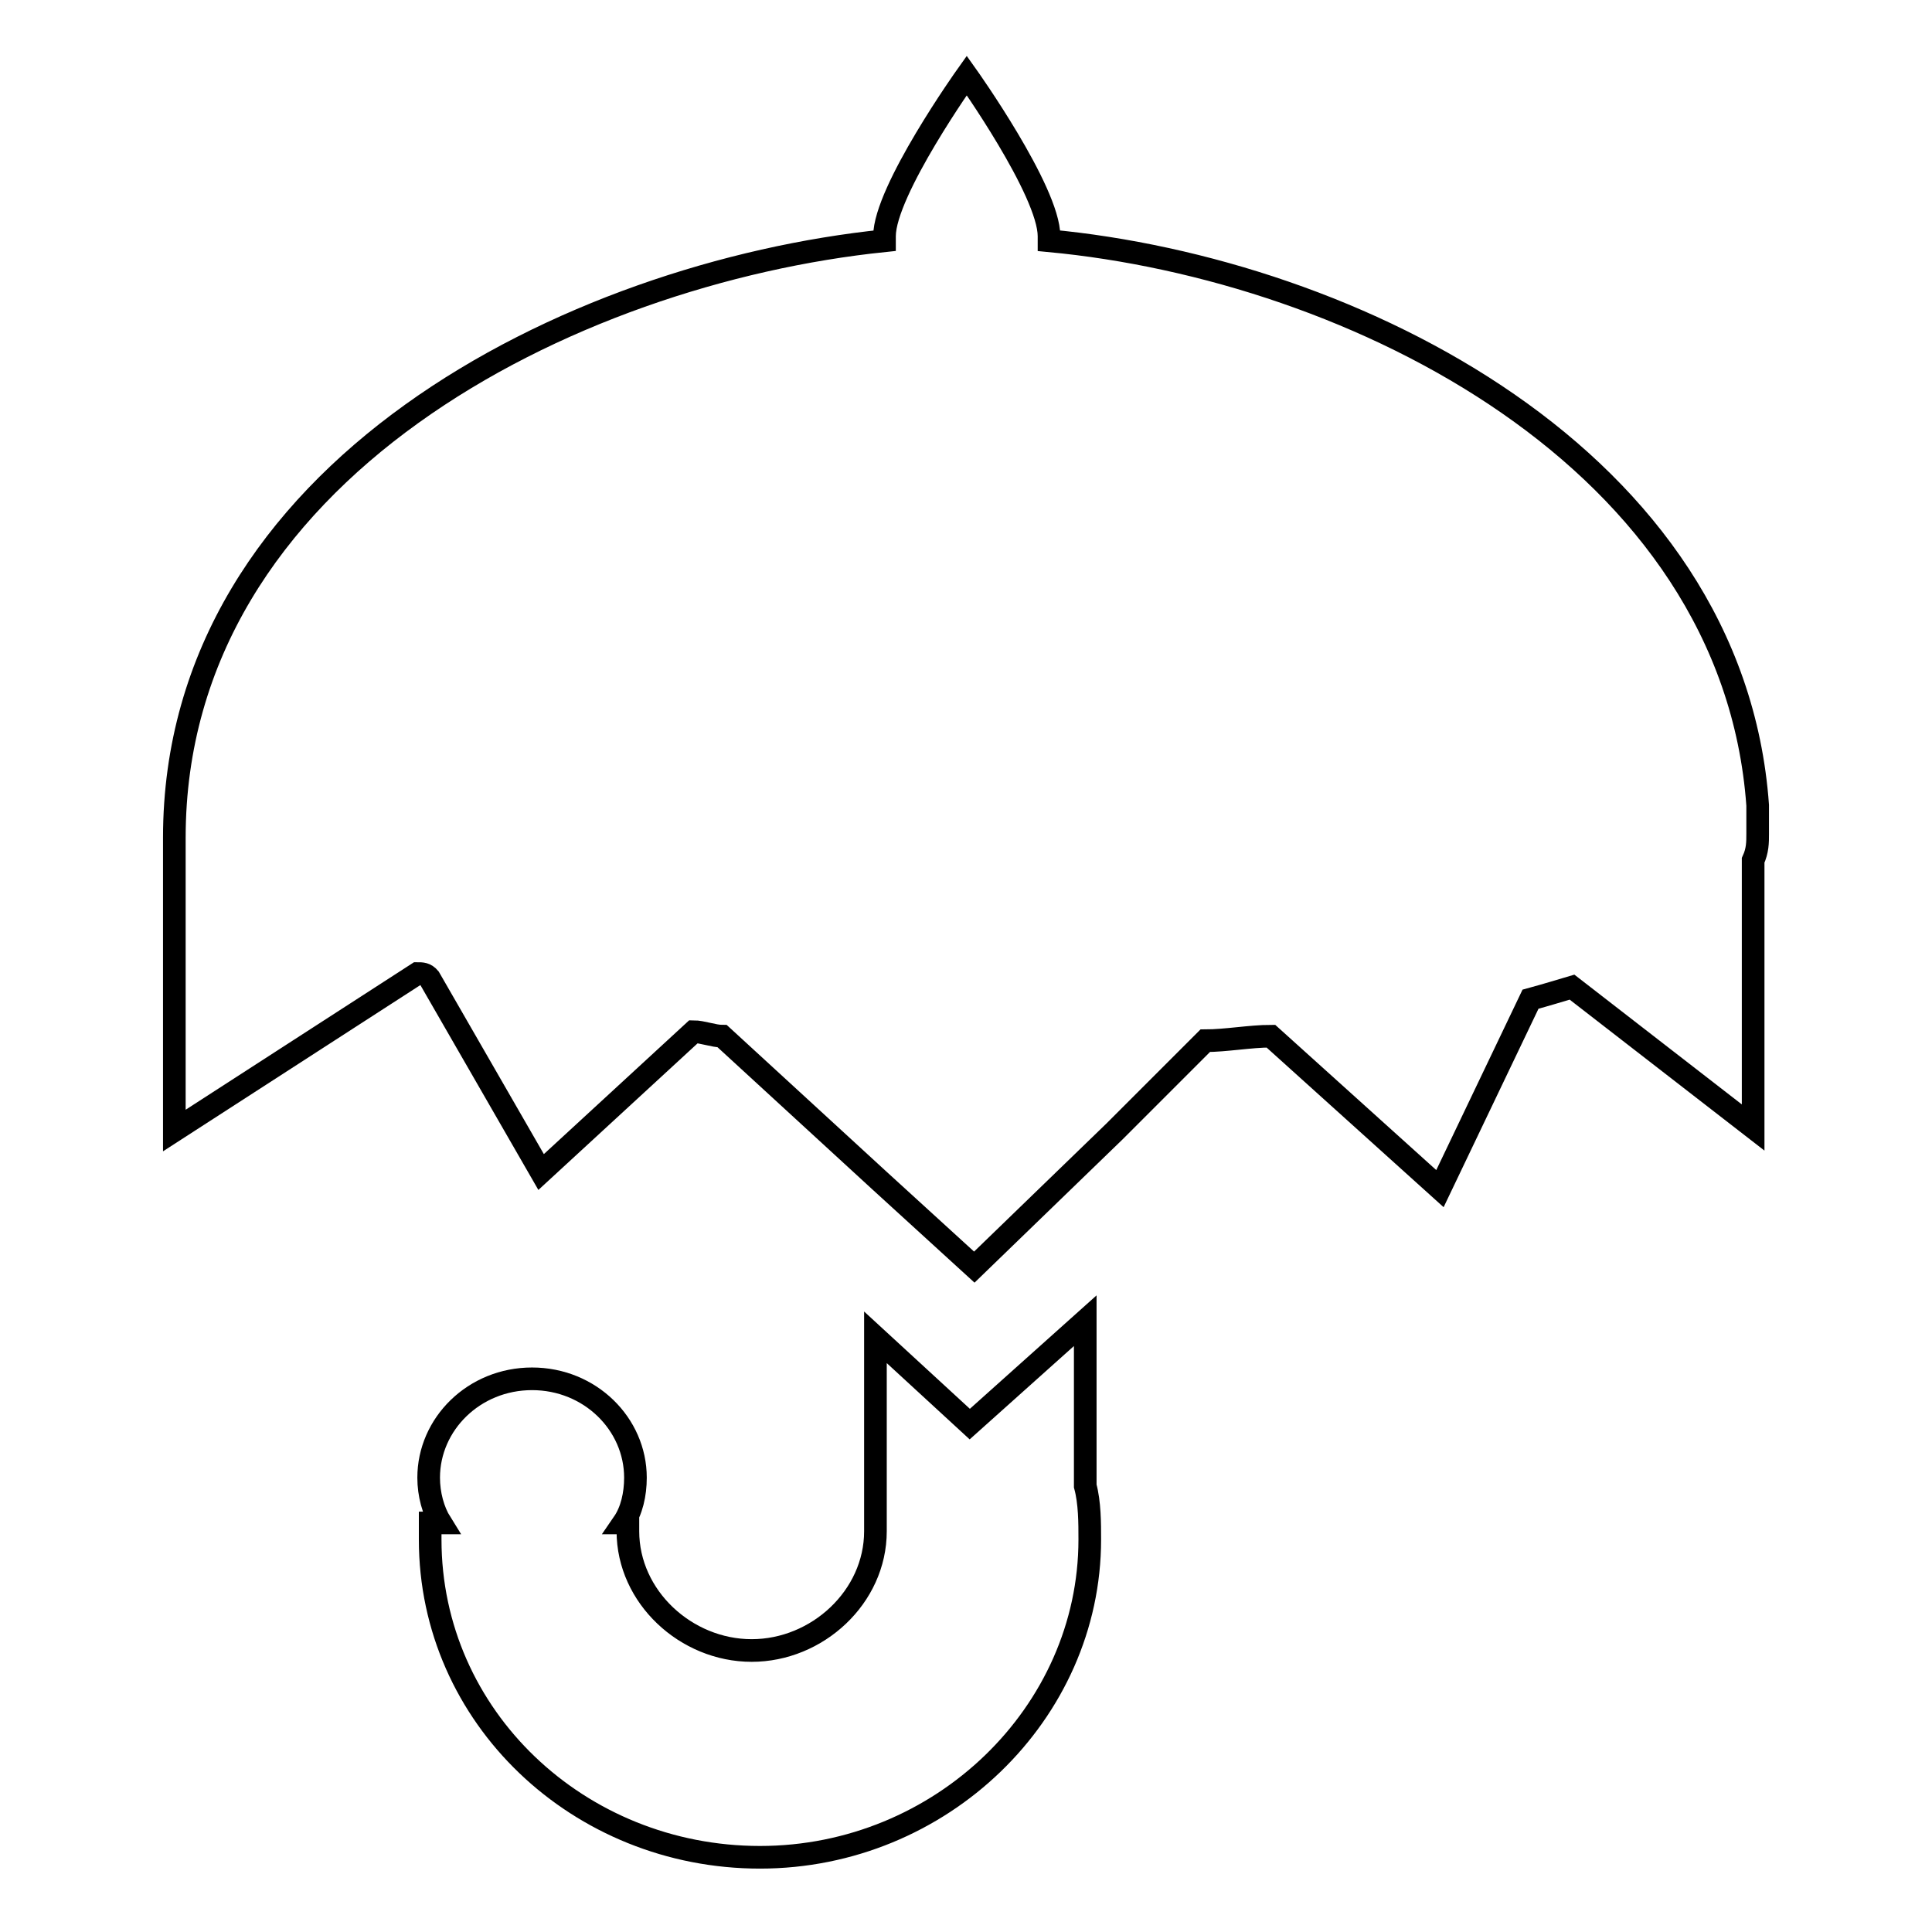 <?xml version="1.0" encoding="utf-8"?>
<!-- Svg Vector Icons : http://www.onlinewebfonts.com/icon -->
<!DOCTYPE svg PUBLIC "-//W3C//DTD SVG 1.1//EN" "http://www.w3.org/Graphics/SVG/1.1/DTD/svg11.dtd">
<svg version="1.1" xmlns="http://www.w3.org/2000/svg" xmlns:xlink="http://www.w3.org/1999/xlink" x="0px" y="0px" viewBox="0 0 256 256" enable-background="new 0 0 256 256" xml:space="preserve">
<g><g><path stroke-width="3" fill-opacity="0" stroke="#000000"  d="M143.8,194.6V175l-15.3,13.7L116,177.2v17.5c0,0.6,0,0.6,0,1.1v6l0,0c0,0.6,0,0.6,0,1.1c0,8.7-7.7,15.8-16.4,15.8c-8.7,0-16.4-7.1-16.4-15.8c0-0.6,0-1.1,0-1.1h-0.6c1.1-1.6,1.6-3.8,1.6-6c0-7.1-6-13.1-13.7-13.1c-7.7,0-13.7,6-13.7,13.1c0,2.2,0.6,4.4,1.6,6H57c0,0.6,0,1.6,0,2.2c0,23.5,19.7,42.1,43.7,42.1c24,0,43.7-19.1,43.7-42.1c0-2.2,0-4.9-0.6-7.1C143.8,195.7,143.8,195.2,143.8,194.6z M232.9,110.5v-3.8l0,0c-3.3-45.9-53.5-71-93.9-74.8v-0.6c0-6-10.9-21.3-10.9-21.3s-10.9,15.3-10.9,21.3v0.6C75.6,36.2,23.1,62.4,23.1,111c0,0.6,0,0.6,0,1.1l0,0v37.7l32.2-20.8l0,0c0.6,0,1.1,0,1.6,0.6l14.8,25.7l20.2-18.6c1.1,0,2.7,0.6,3.8,0.6l20.8,19.1l0,0l12.6,11.5l18.6-18l0,0l12-12c2.7,0,6-0.6,8.7-0.6l22.4,20.2l12-25.1c2.2-0.6,3.8-1.1,5.5-1.6l24,18.6v-35.4C232.9,112.7,232.9,111.6,232.9,110.5L232.9,110.5z"/></g></g>
</svg>